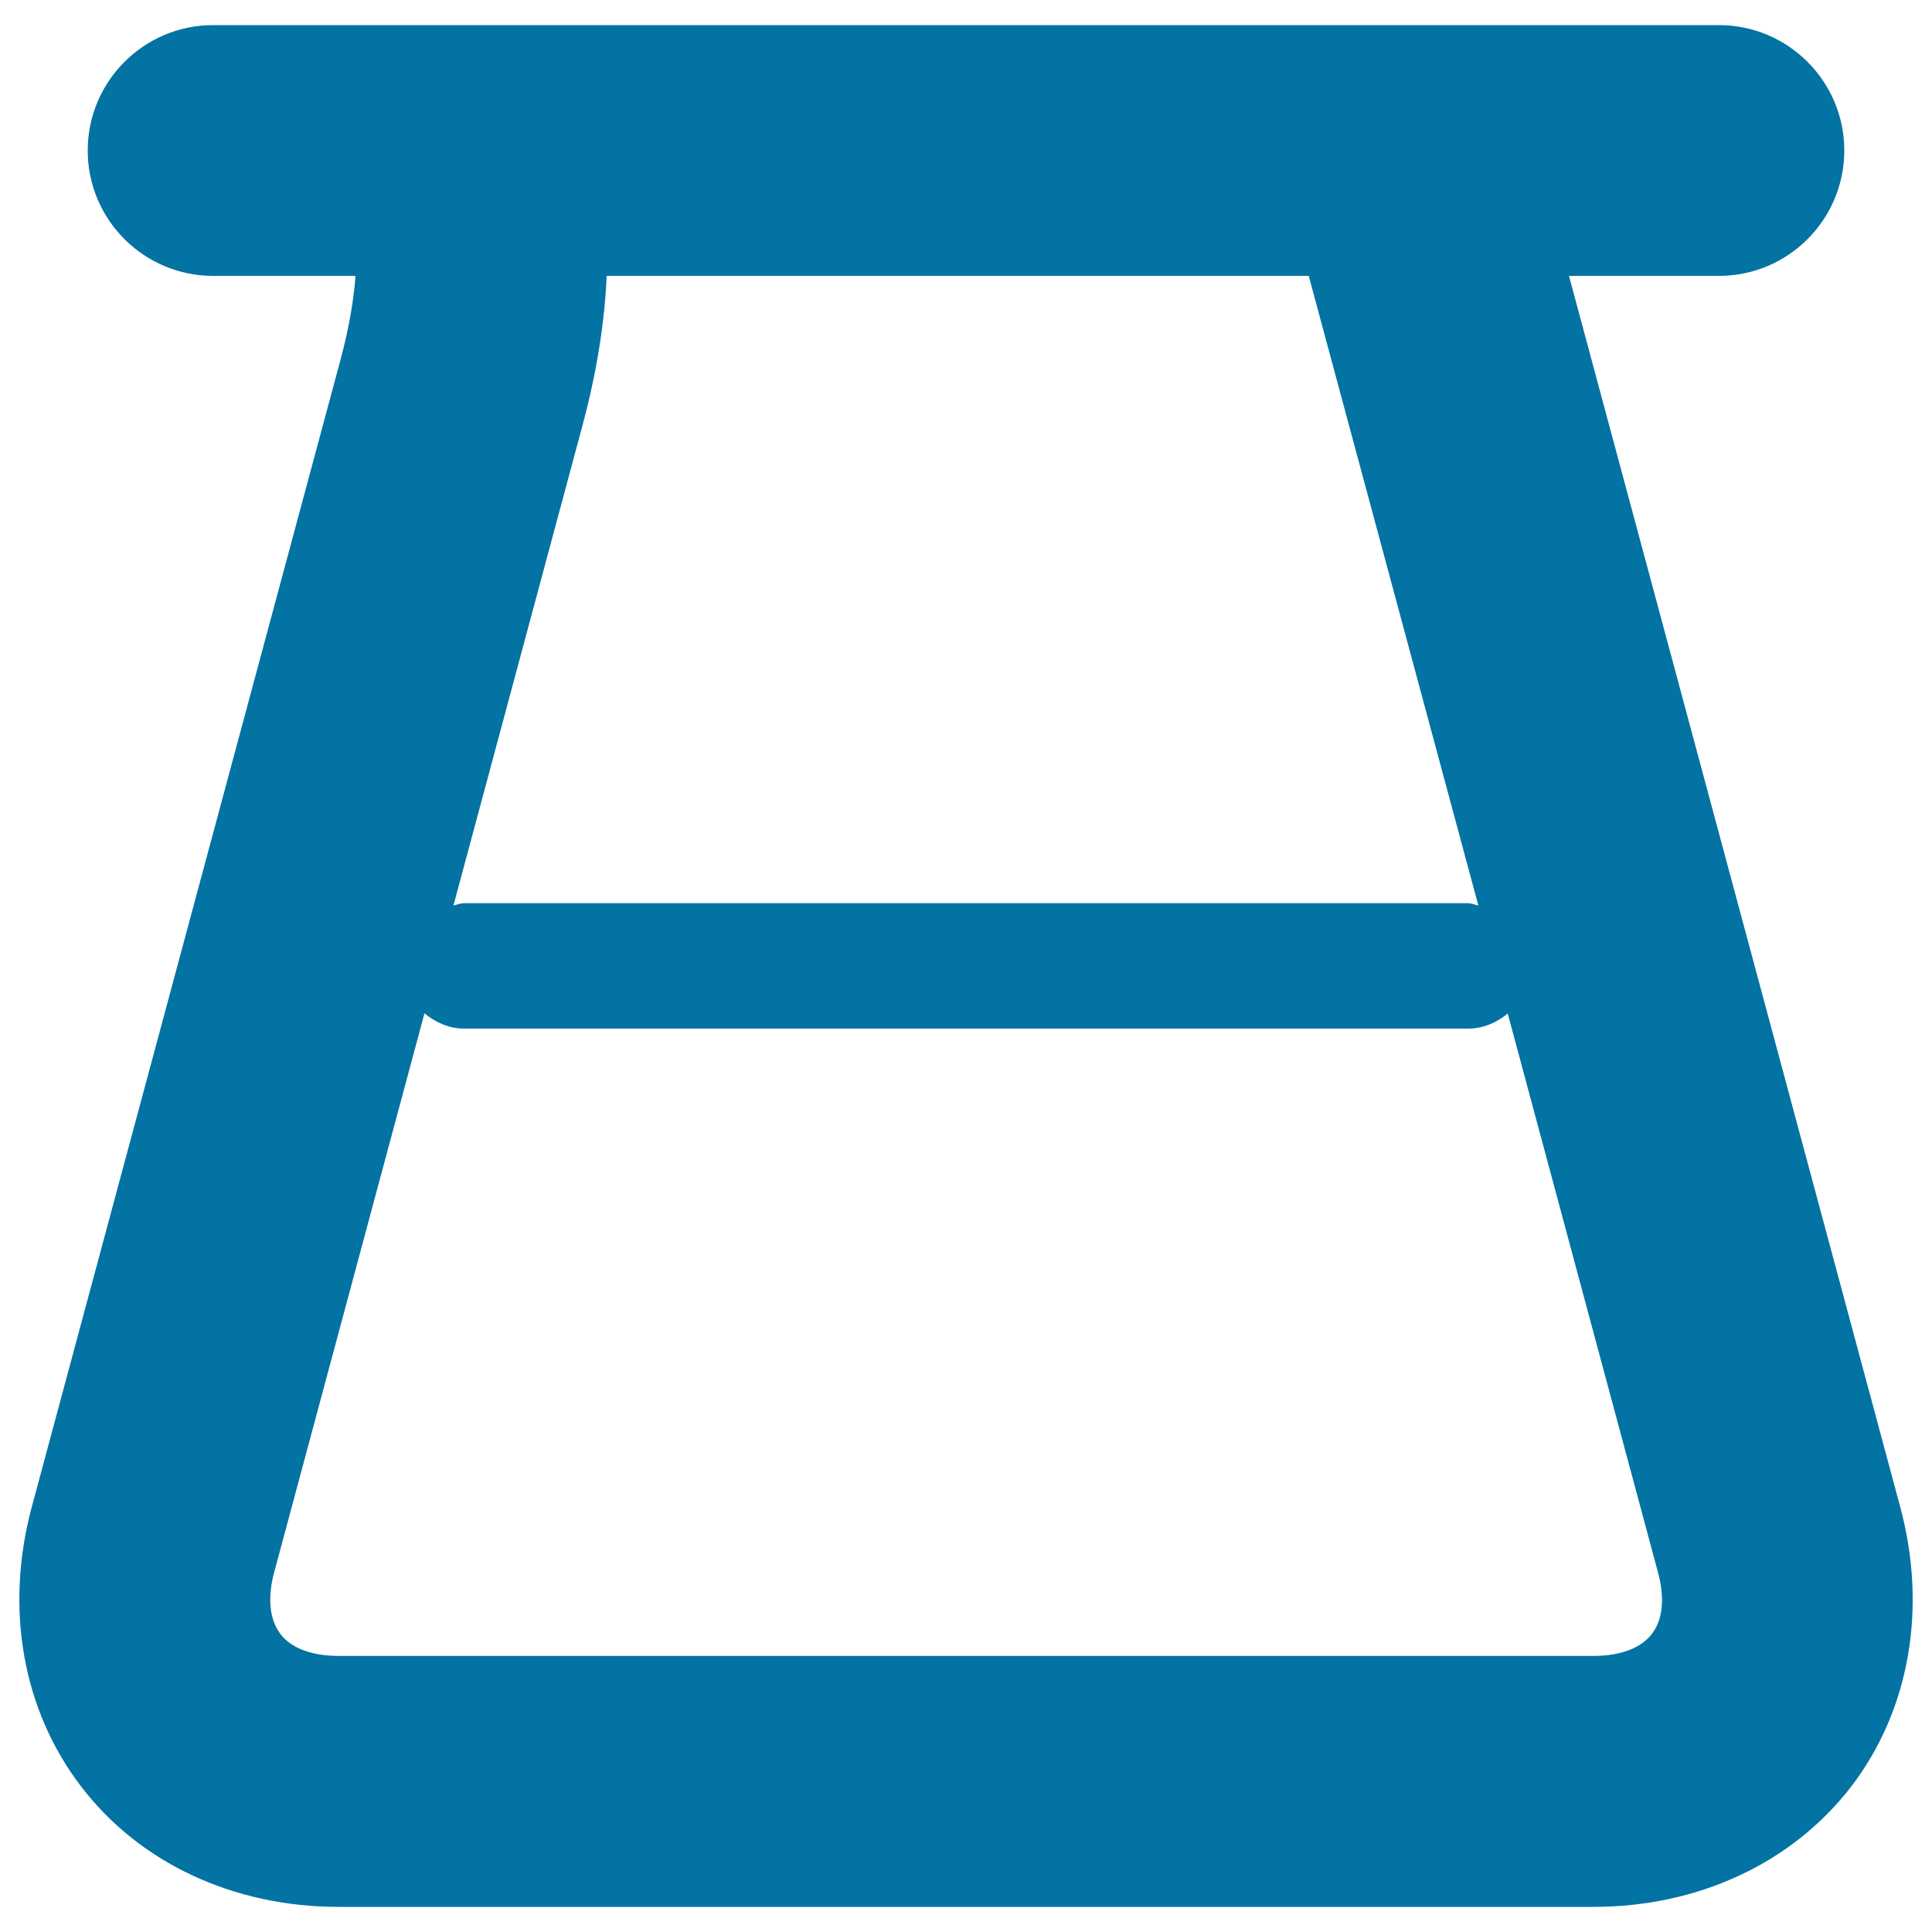 <svg xmlns="http://www.w3.org/2000/svg" viewBox="0 0 1000 1000" style="fill:#0273a2">
<title>Beaker SVG icon</title>
<path d="M983.5,779.8L812.1,142.8h77.6c35.8,0,64.9-29.1,64.9-64.9c0-35.8-29.1-64.9-64.9-64.9H110.3c-35.8,0-64.9,29.1-64.9,64.9c0,35.8,29.1,64.9,64.9,64.9H184c-0.8,11.4-3.1,26.1-7.8,43.6L16.5,779.8C2.3,832.4,11.7,885.2,42,924.7c30.2,39.6,78.9,62.3,133.3,62.3h649.4c54.4,0,103-22.7,133.5-62.3C988.4,885.2,997.7,832.4,983.5,779.8L983.5,779.8z M677.4,142.8l87.8,325.9c-1.8-0.4-3.6-1.2-5.5-1.2H240.2c-1.9,0-3.7,0.8-5.5,1.2l66.8-248.5c5.5-20.3,11.3-48.3,12.5-77.4L677.4,142.8L677.4,142.8z M855,845.7c-5.6,7.4-16.4,11.4-30.2,11.4H175.3c-13.9,0-24.6-4-30.2-11.4c-5.6-7.4-6.8-18.8-3.1-32.2l77.7-289c5.7,4.7,12.7,7.9,20.6,7.9h519.6c7.9,0,14.9-3.2,20.5-7.8l77.7,289C861.8,827,860.7,838.4,855,845.7L855,845.7z"/>
</svg>